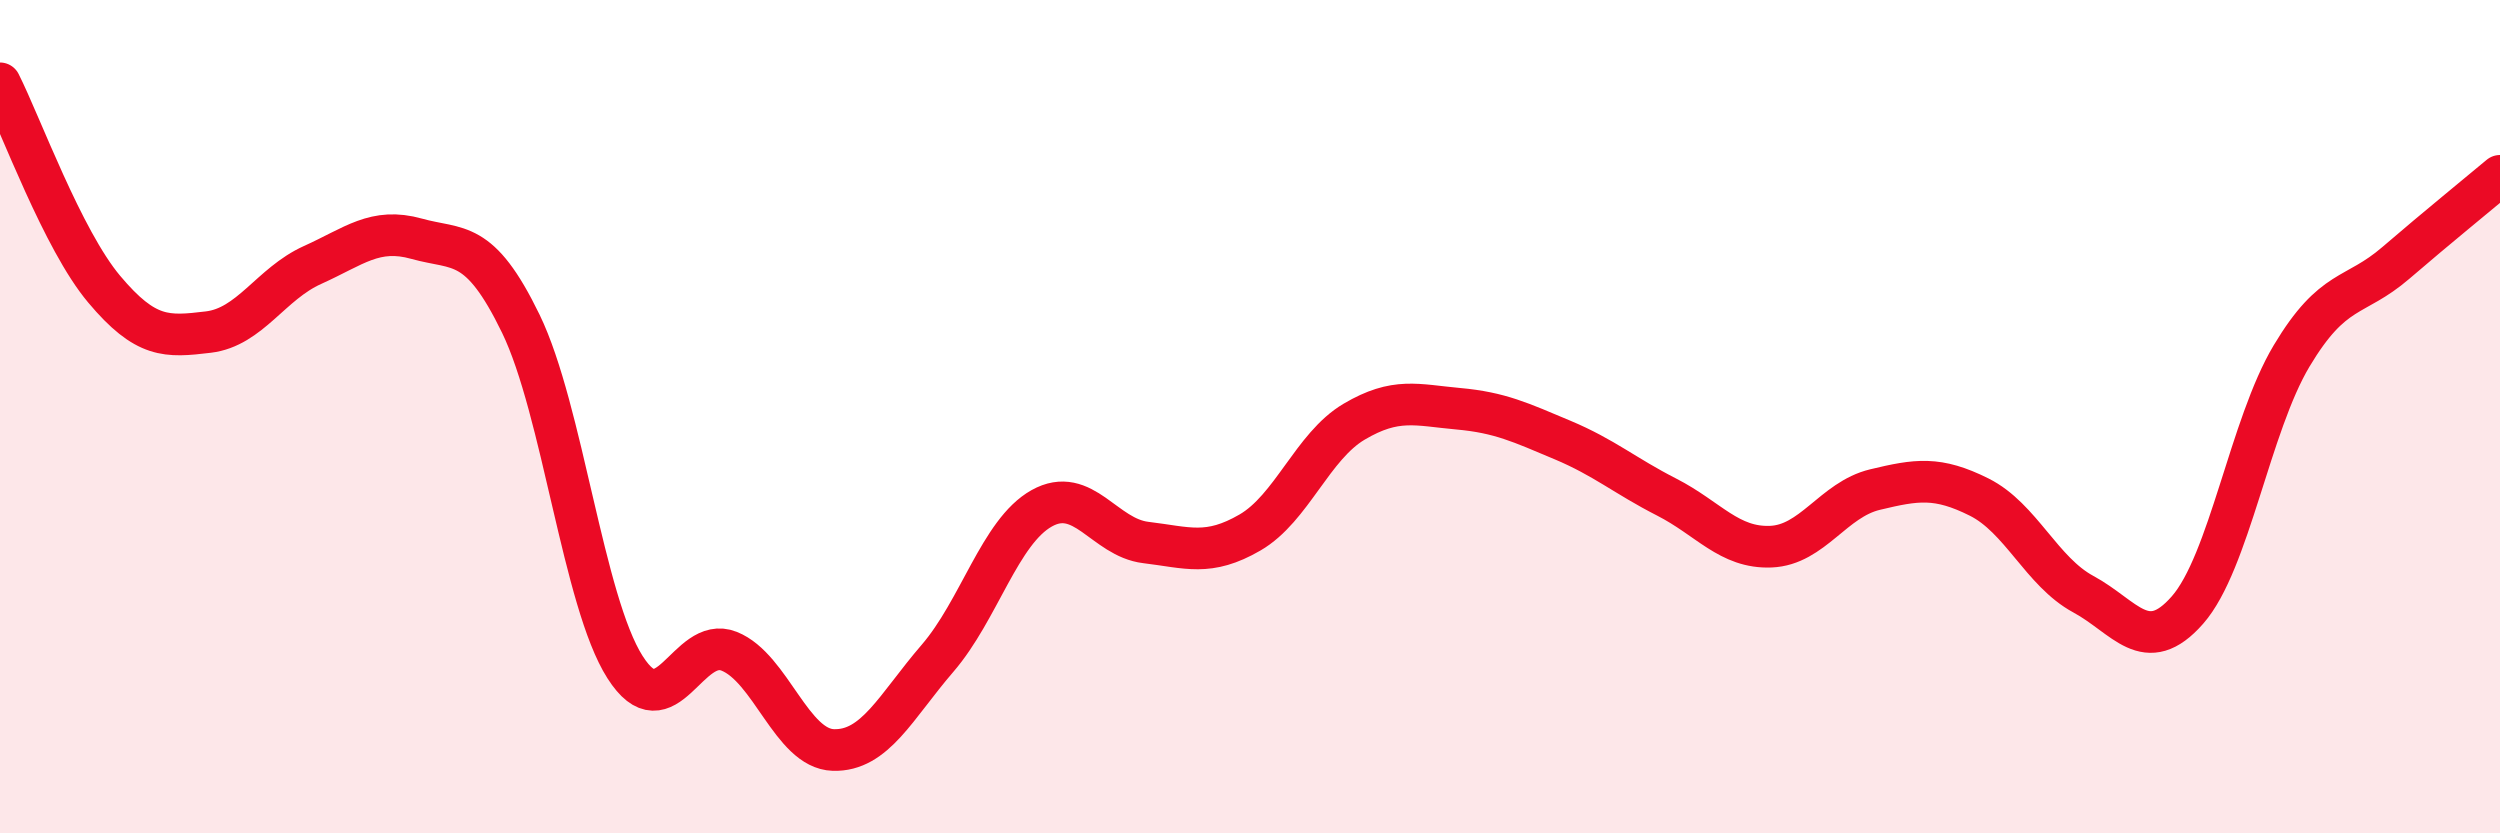 
    <svg width="60" height="20" viewBox="0 0 60 20" xmlns="http://www.w3.org/2000/svg">
      <path
        d="M 0,2 C 0.5,2.99 1.5,5.75 2.5,6.94 C 3.5,8.13 4,8.09 5,7.97 C 6,7.85 6.5,6.81 7.5,6.36 C 8.5,5.91 9,5.45 10,5.73 C 11,6.01 11.5,5.71 12.5,7.77 C 13.5,9.83 14,14.44 15,16.01 C 16,17.58 16.5,15.23 17.5,15.63 C 18.5,16.03 19,17.97 20,18 C 21,18.03 21.5,16.96 22.5,15.8 C 23.5,14.64 24,12.76 25,12.2 C 26,11.64 26.5,12.9 27.5,13.02 C 28.5,13.14 29,13.36 30,12.78 C 31,12.2 31.5,10.71 32.5,10.12 C 33.5,9.53 34,9.72 35,9.81 C 36,9.9 36.5,10.14 37.5,10.56 C 38.5,10.98 39,11.42 40,11.93 C 41,12.44 41.5,13.16 42.5,13.12 C 43.5,13.08 44,11.99 45,11.75 C 46,11.51 46.5,11.43 47.5,11.93 C 48.5,12.43 49,13.72 50,14.26 C 51,14.8 51.5,15.78 52.5,14.64 C 53.5,13.5 54,10.21 55,8.54 C 56,6.87 56.5,7.17 57.5,6.31 C 58.5,5.45 59.5,4.64 60,4.22L60 20L0 20Z"
        fill="#EB0A25"
        opacity="0.1"
        stroke-linecap="round"
        stroke-linejoin="round"
      />
      <path
        d="M 0,2 C 0.5,2.99 1.5,5.75 2.5,6.94 C 3.5,8.13 4,8.09 5,7.97 C 6,7.85 6.5,6.81 7.5,6.36 C 8.5,5.91 9,5.45 10,5.73 C 11,6.01 11.5,5.71 12.5,7.77 C 13.5,9.83 14,14.44 15,16.01 C 16,17.58 16.5,15.23 17.5,15.63 C 18.5,16.03 19,17.97 20,18 C 21,18.03 21.5,16.96 22.5,15.8 C 23.5,14.64 24,12.76 25,12.2 C 26,11.64 26.5,12.9 27.5,13.02 C 28.5,13.14 29,13.36 30,12.78 C 31,12.2 31.5,10.71 32.5,10.12 C 33.5,9.53 34,9.72 35,9.81 C 36,9.9 36.5,10.14 37.5,10.56 C 38.5,10.98 39,11.42 40,11.93 C 41,12.44 41.5,13.16 42.5,13.12 C 43.5,13.08 44,11.99 45,11.75 C 46,11.51 46.5,11.43 47.5,11.93 C 48.5,12.43 49,13.72 50,14.26 C 51,14.8 51.5,15.78 52.5,14.64 C 53.5,13.5 54,10.21 55,8.54 C 56,6.87 56.5,7.17 57.5,6.31 C 58.5,5.45 59.5,4.64 60,4.22"
        stroke="#EB0A25"
        stroke-width="1"
        fill="none"
        stroke-linecap="round"
        stroke-linejoin="round"
      />
    </svg>
  